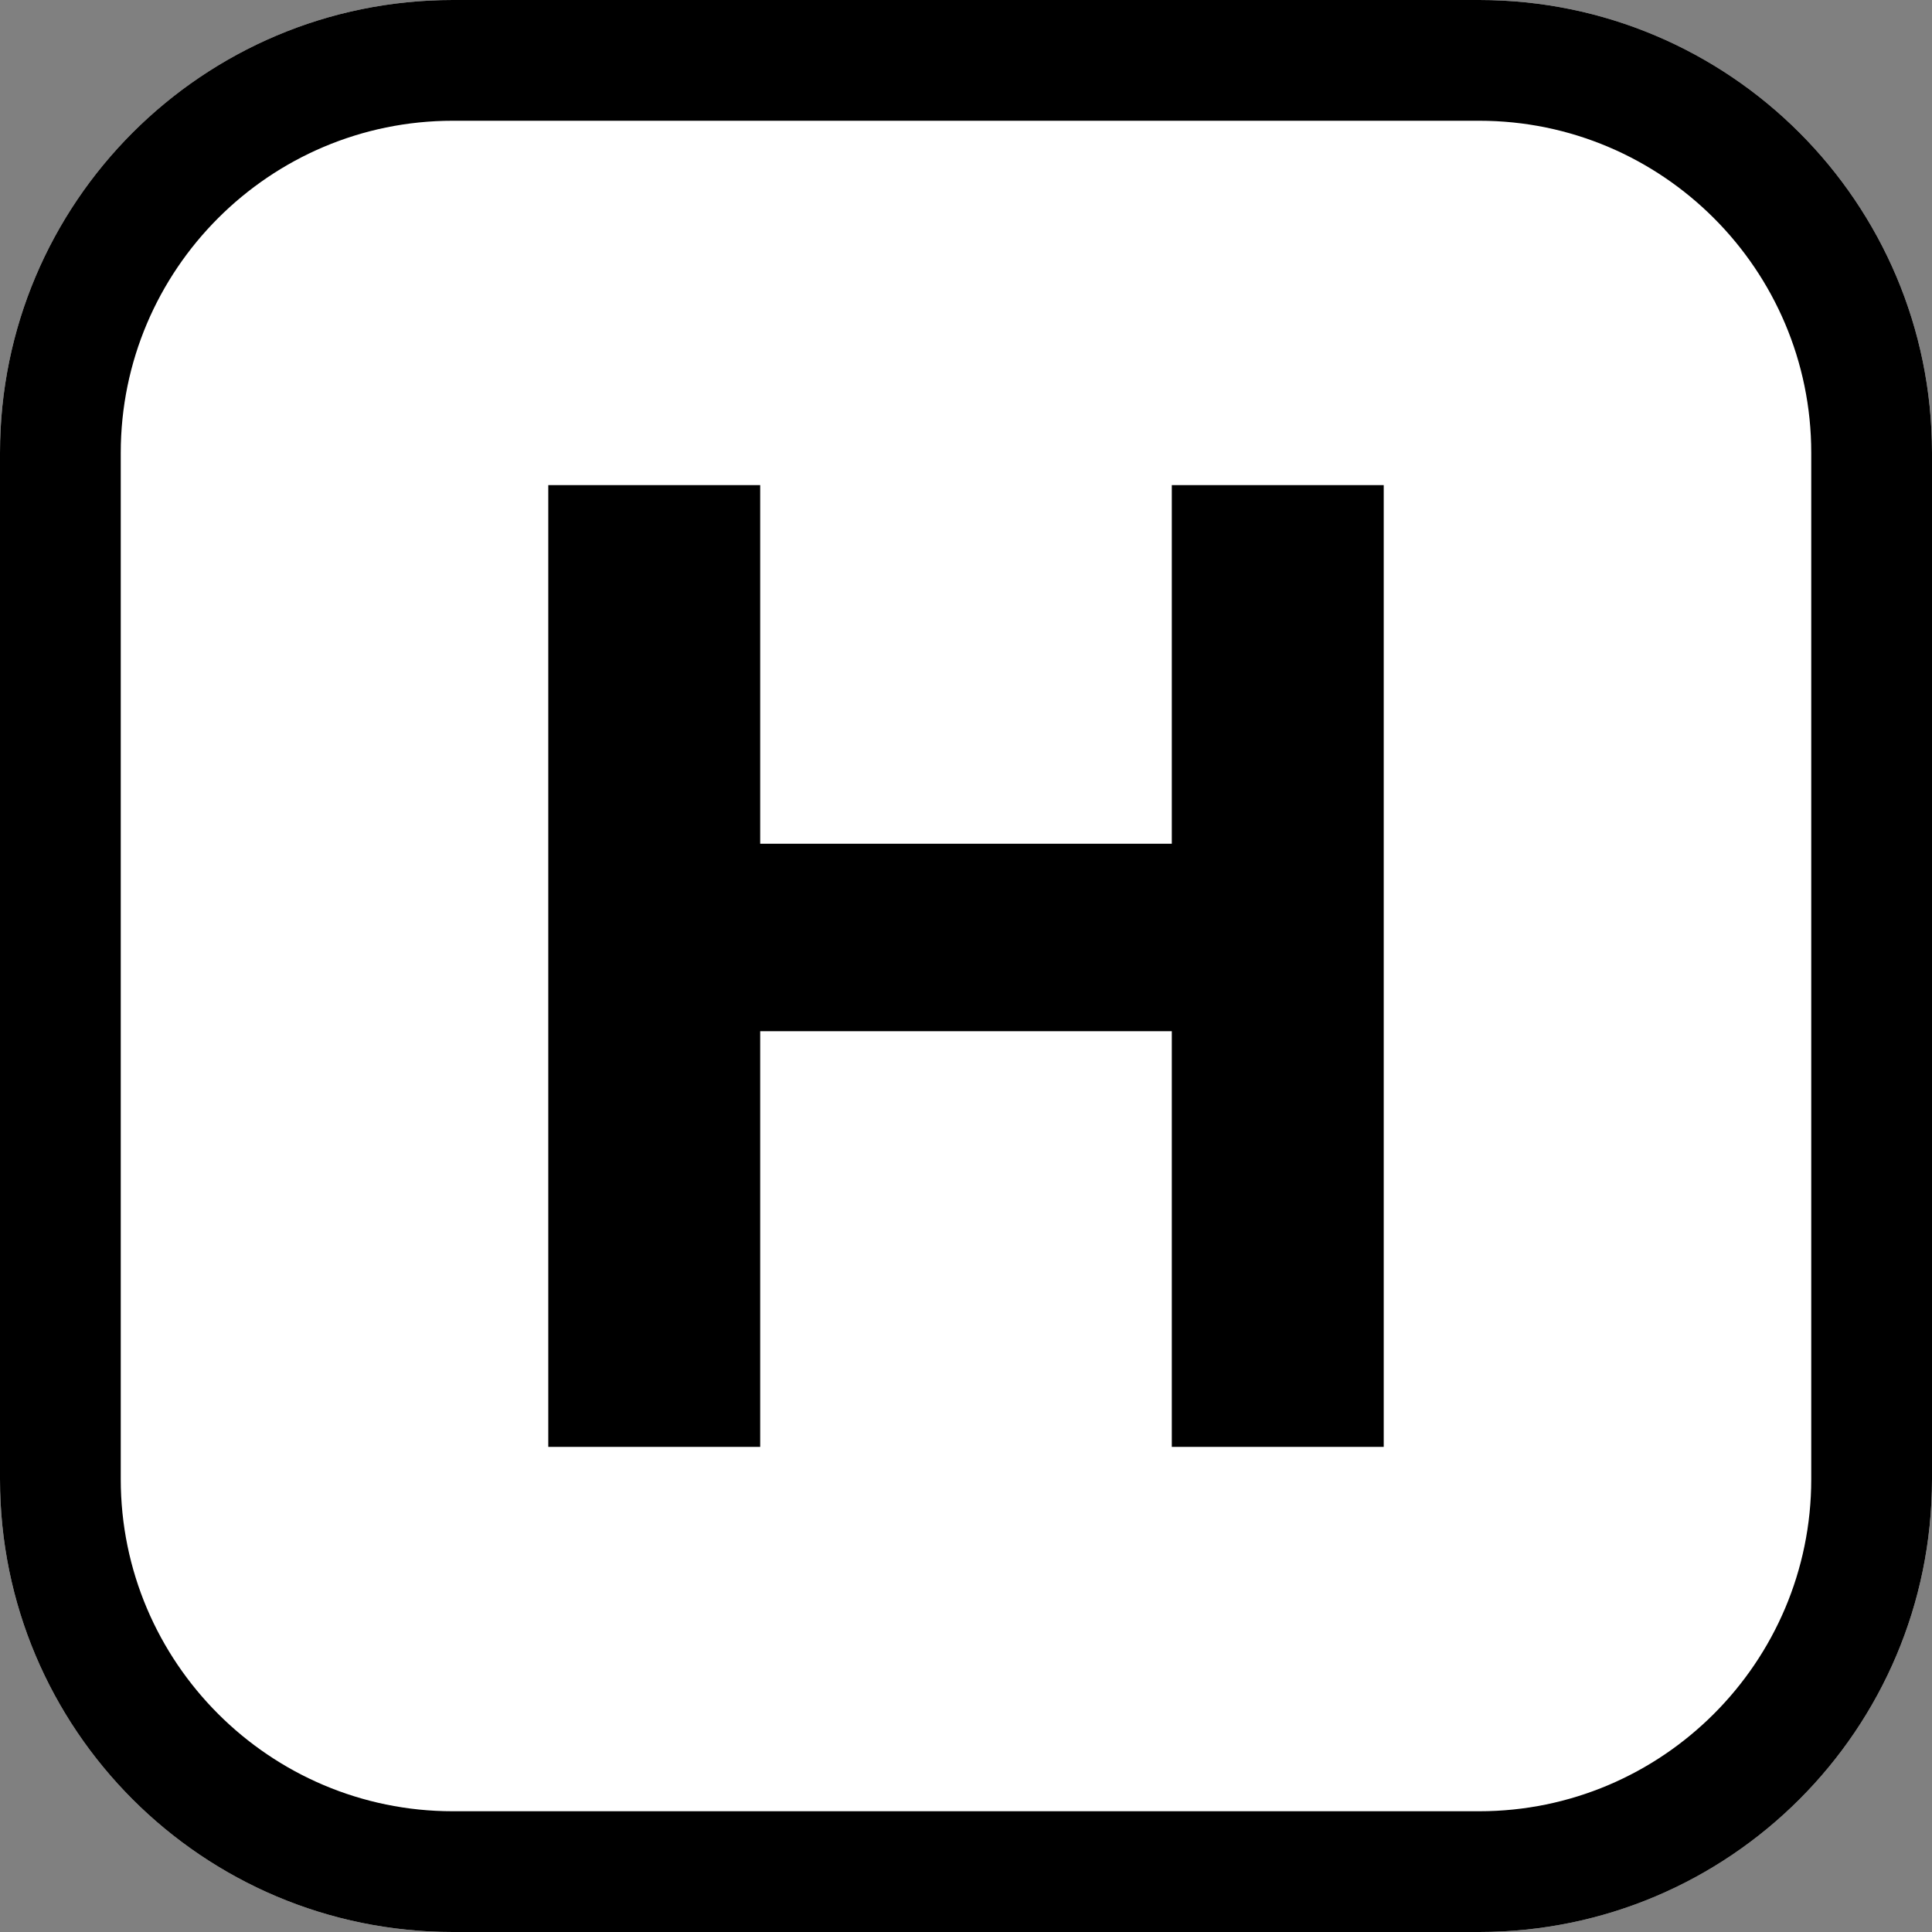 <?xml version="1.0" encoding="UTF-8"?><svg id="_레이어_2" xmlns="http://www.w3.org/2000/svg" viewBox="0 0 256 256"><rect x="0" y="0" width="256" height="256" fill="#808080" stroke="none"/><g id="_레이어_1-2"><path d="m196,0H60C26.86,0,0,26.86,0,60v136c0,33.14,26.86,60,60,60h136c33.14,0,60-26.86,60-60V60c0-33.14-26.86-60-60-60h0Z" style="fill:#fff;"/><path d="m196,16c24.26,0,44,19.74,44,44v136c0,24.26-19.74,44-44,44H60c-24.26,0-44-19.74-44-44V60c0-24.26,19.74-44,44-44h136m0-16H60C26.86,0,0,26.86,0,60v136c0,33.14,26.86,60,60,60h136c33.14,0,60-26.86,60-60V60c0-33.14-26.86-60-60-60h0Z"/><path d="m72.65,64.28h28.08v47.52h54.54v-47.52h28.08v127.44h-28.08v-55.08h-54.54v55.08h-28.08v-127.44Z"/></g></svg>